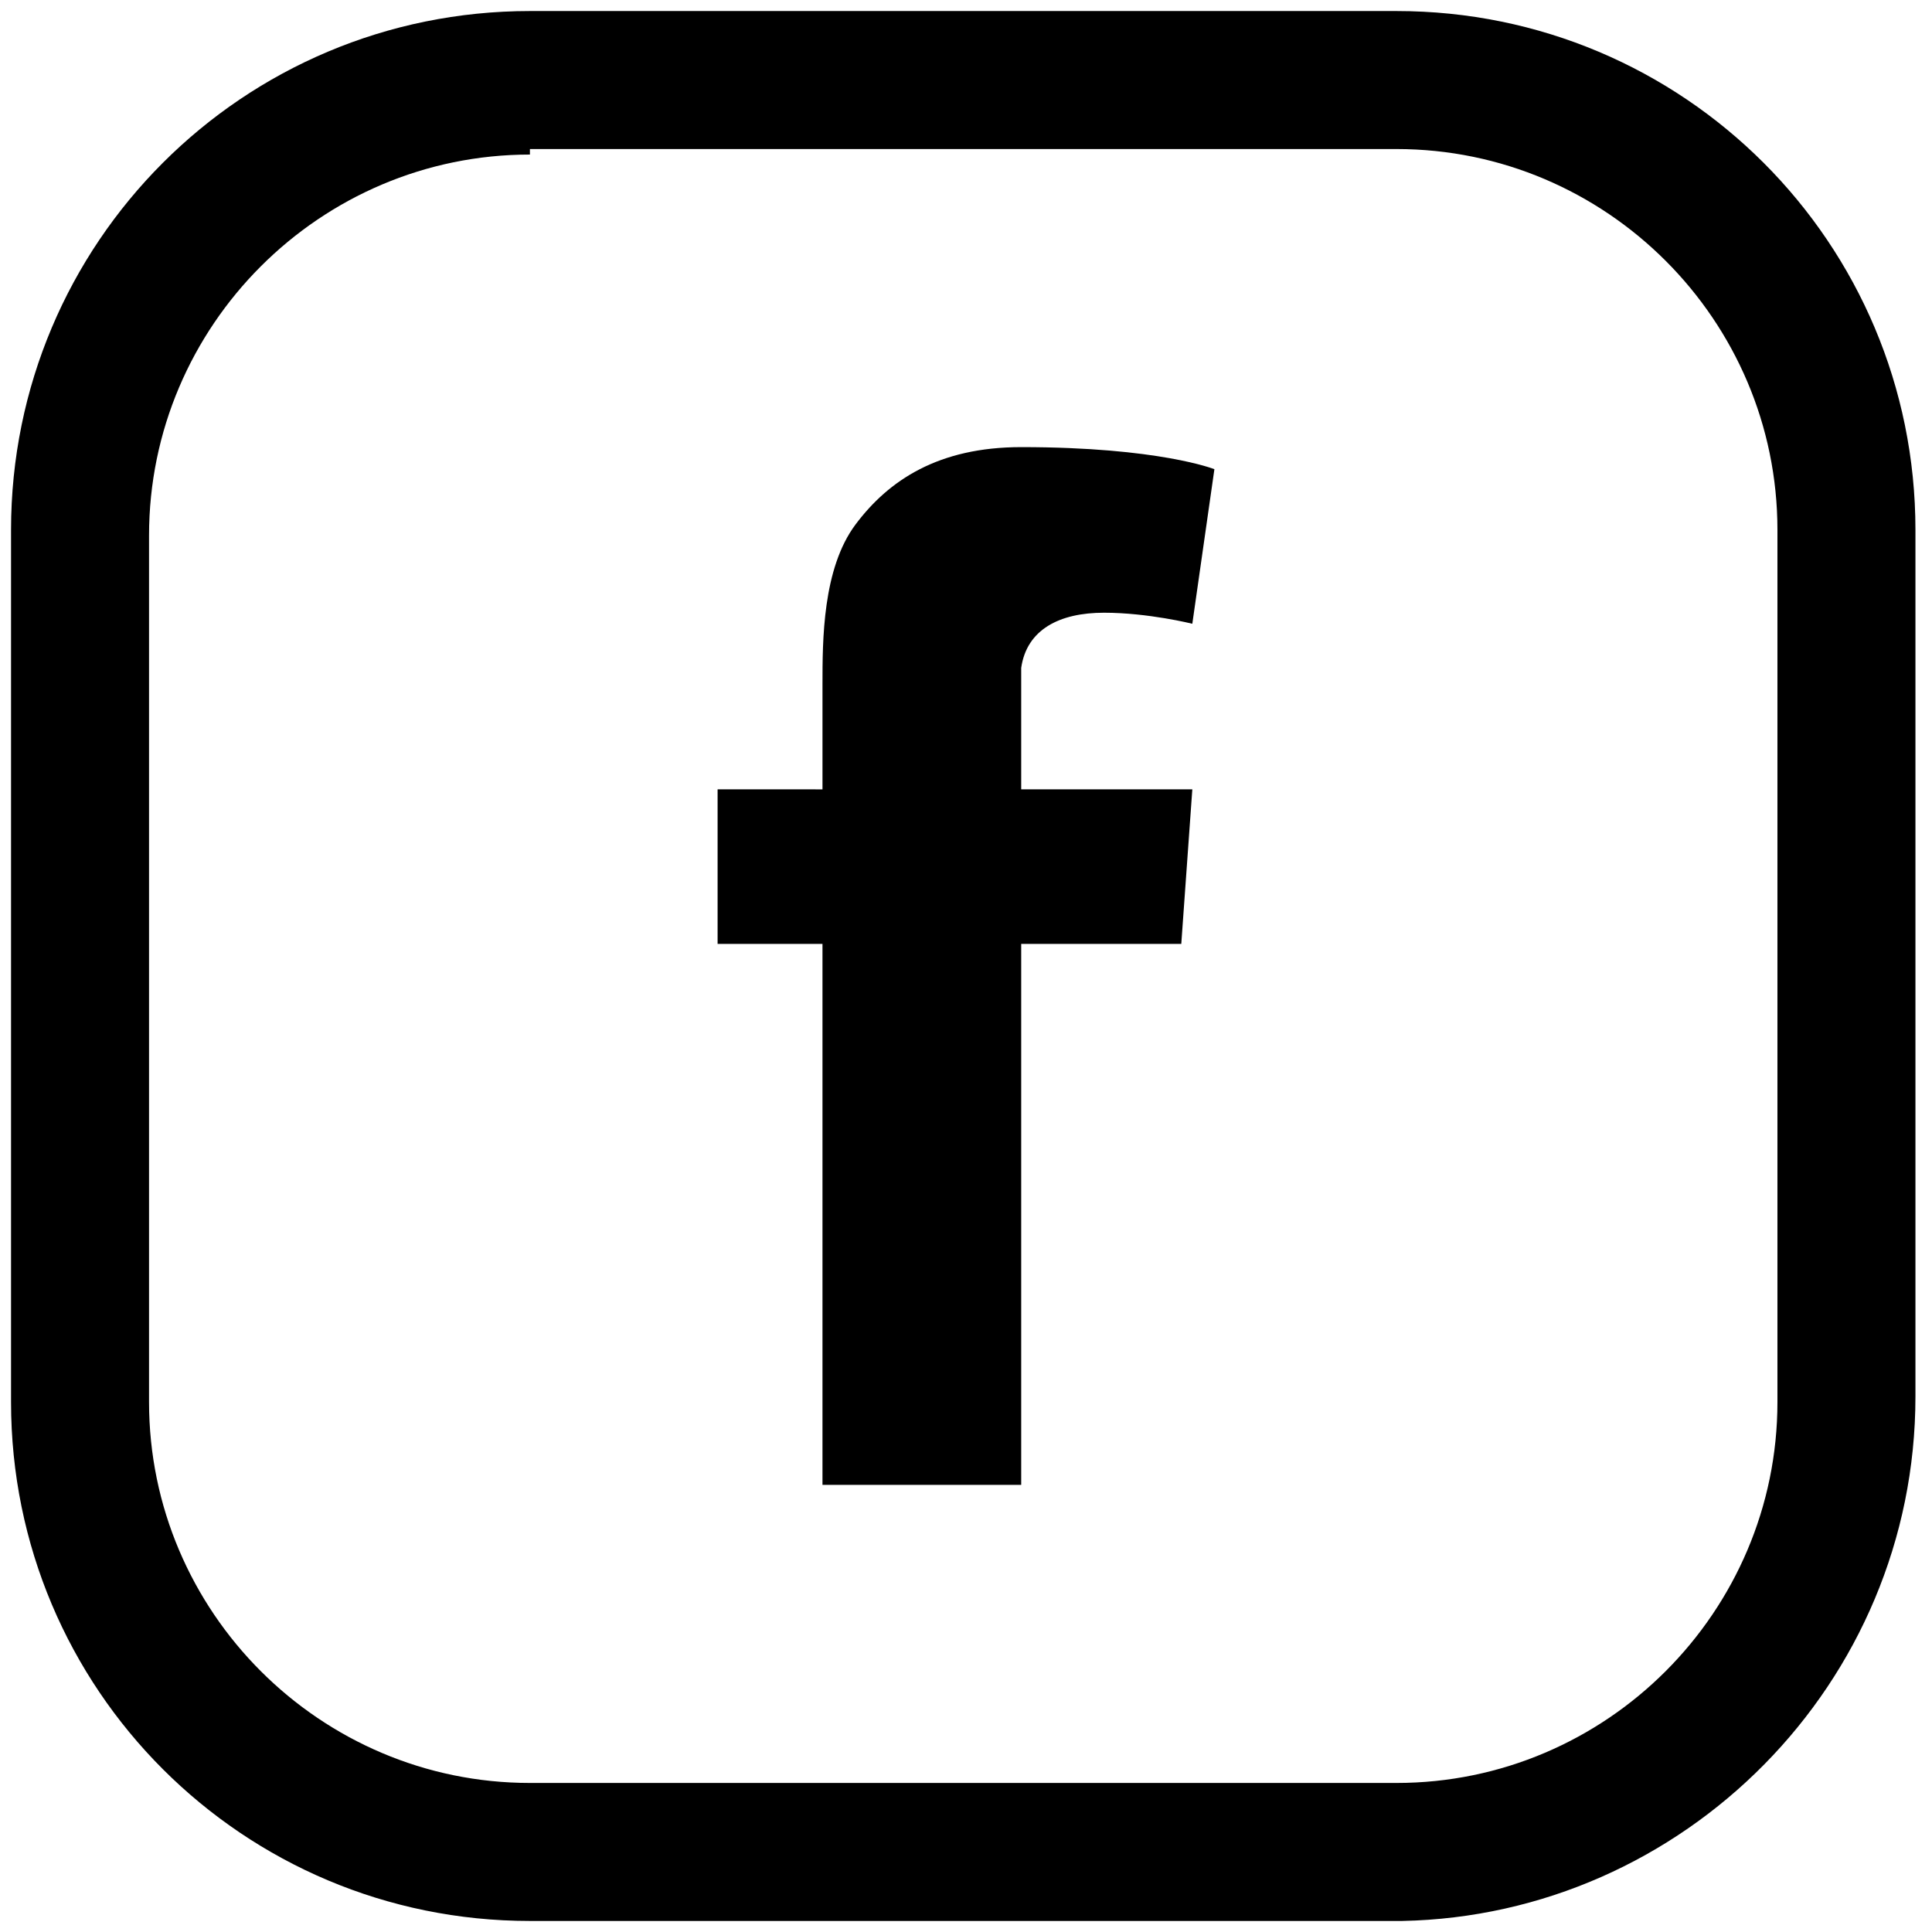 <?xml version="1.0" encoding="utf-8"?>
<!-- Generator: Adobe Illustrator 24.2.3, SVG Export Plug-In . SVG Version: 6.00 Build 0)  -->
<svg version="1.1" id="Layer_2_1_" xmlns="http://www.w3.org/2000/svg" xmlns:xlink="http://www.w3.org/1999/xlink" x="0px" y="0px"
	 viewBox="0 0 35 35" style="enable-background:new 0 0 35 35;" xml:space="preserve">
<path d="M25.4,34.8H9.6c-5.2,0-9.4-4.2-9.4-9.4V9.6c0-5.2,4.2-9.4,9.4-9.4h15.7c5.2,0,9.4,4.2,9.4,9.4v15.7
	C34.7,30.5,30.5,34.7,25.4,34.8z M9.6,2.8c-3.8,0-6.9,3.1-6.9,6.9v15.7c0,3.8,3.1,6.9,6.9,6.9h15.7c3.8,0,6.9-3.1,6.9-6.9V9.6
	c0-3.8-3.1-6.9-6.9-6.9H9.6z"/>
<path d="M20,11.1c0.8,0,1.6,0.2,1.6,0.2L22,8.5c0,0-1-0.4-3.5-0.4c-1.5,0-2.4,0.6-3,1.4c-0.6,0.8-0.6,2.1-0.6,2.9v1.9H13v2.8h1.9
	v9.8h3.6v-9.8h2.9l0.2-2.8h-3.1v-2.2C18.6,11.4,19.2,11.1,20,11.1z"/>
</svg>
